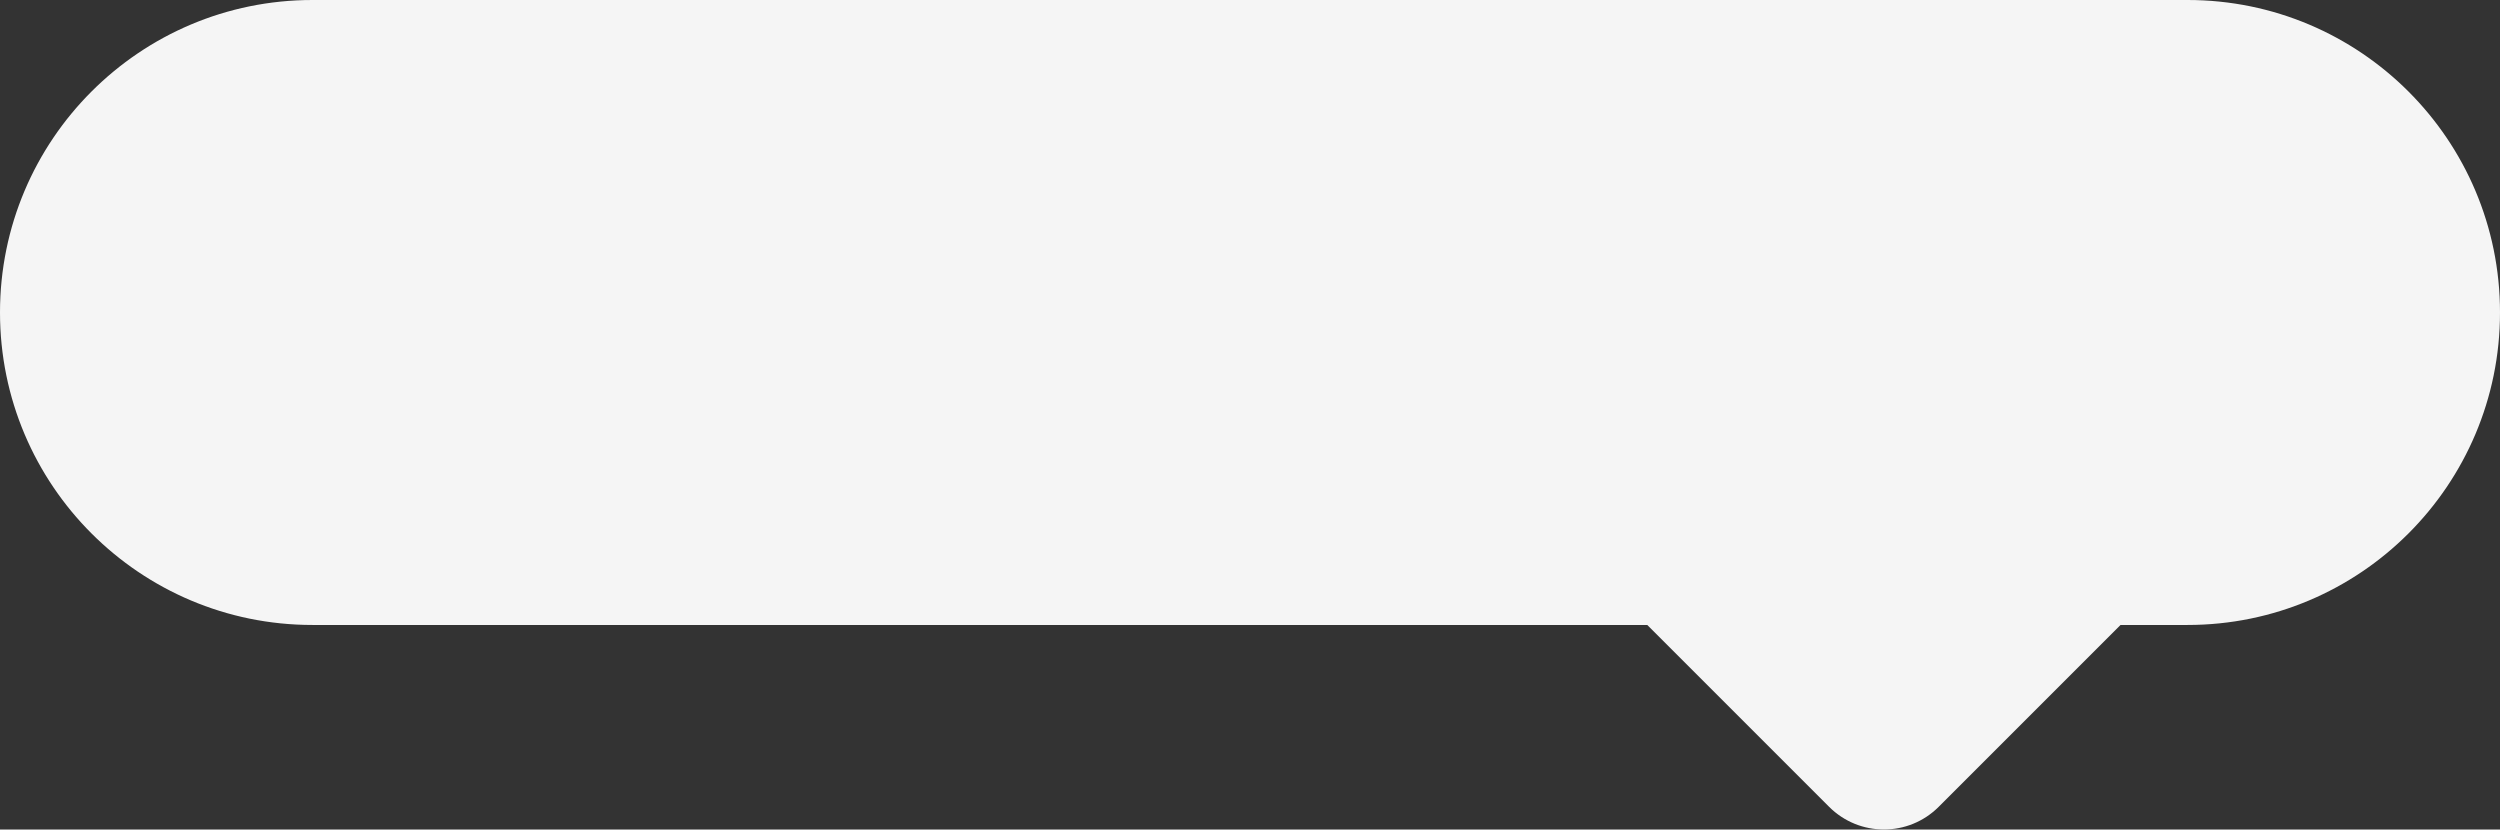 <?xml version="1.0" encoding="UTF-8"?> <svg xmlns="http://www.w3.org/2000/svg" id="_Слой_2" viewBox="0 0 453.54 150.49"><rect x="0" y="0" width="453.54" height="150.49" fill="#333333" stroke="none"/><defs><style>.cls-1{fill:#f5f5f5;fill-rule:evenodd;}</style></defs><path class="cls-1" d="M396.85,0H56.69C25.38,0,0,25.38,0,56.69H0c0,31.31,25.38,56.69,56.69,56.69h242.15l32.98,32.98c5.5,5.5,14.41,5.5,19.9,0l32.98-32.98h12.15c31.31,0,56.69-25.38,56.69-56.69h0c0-31.31-25.38-56.69-56.69-56.69Z"></path></svg> 